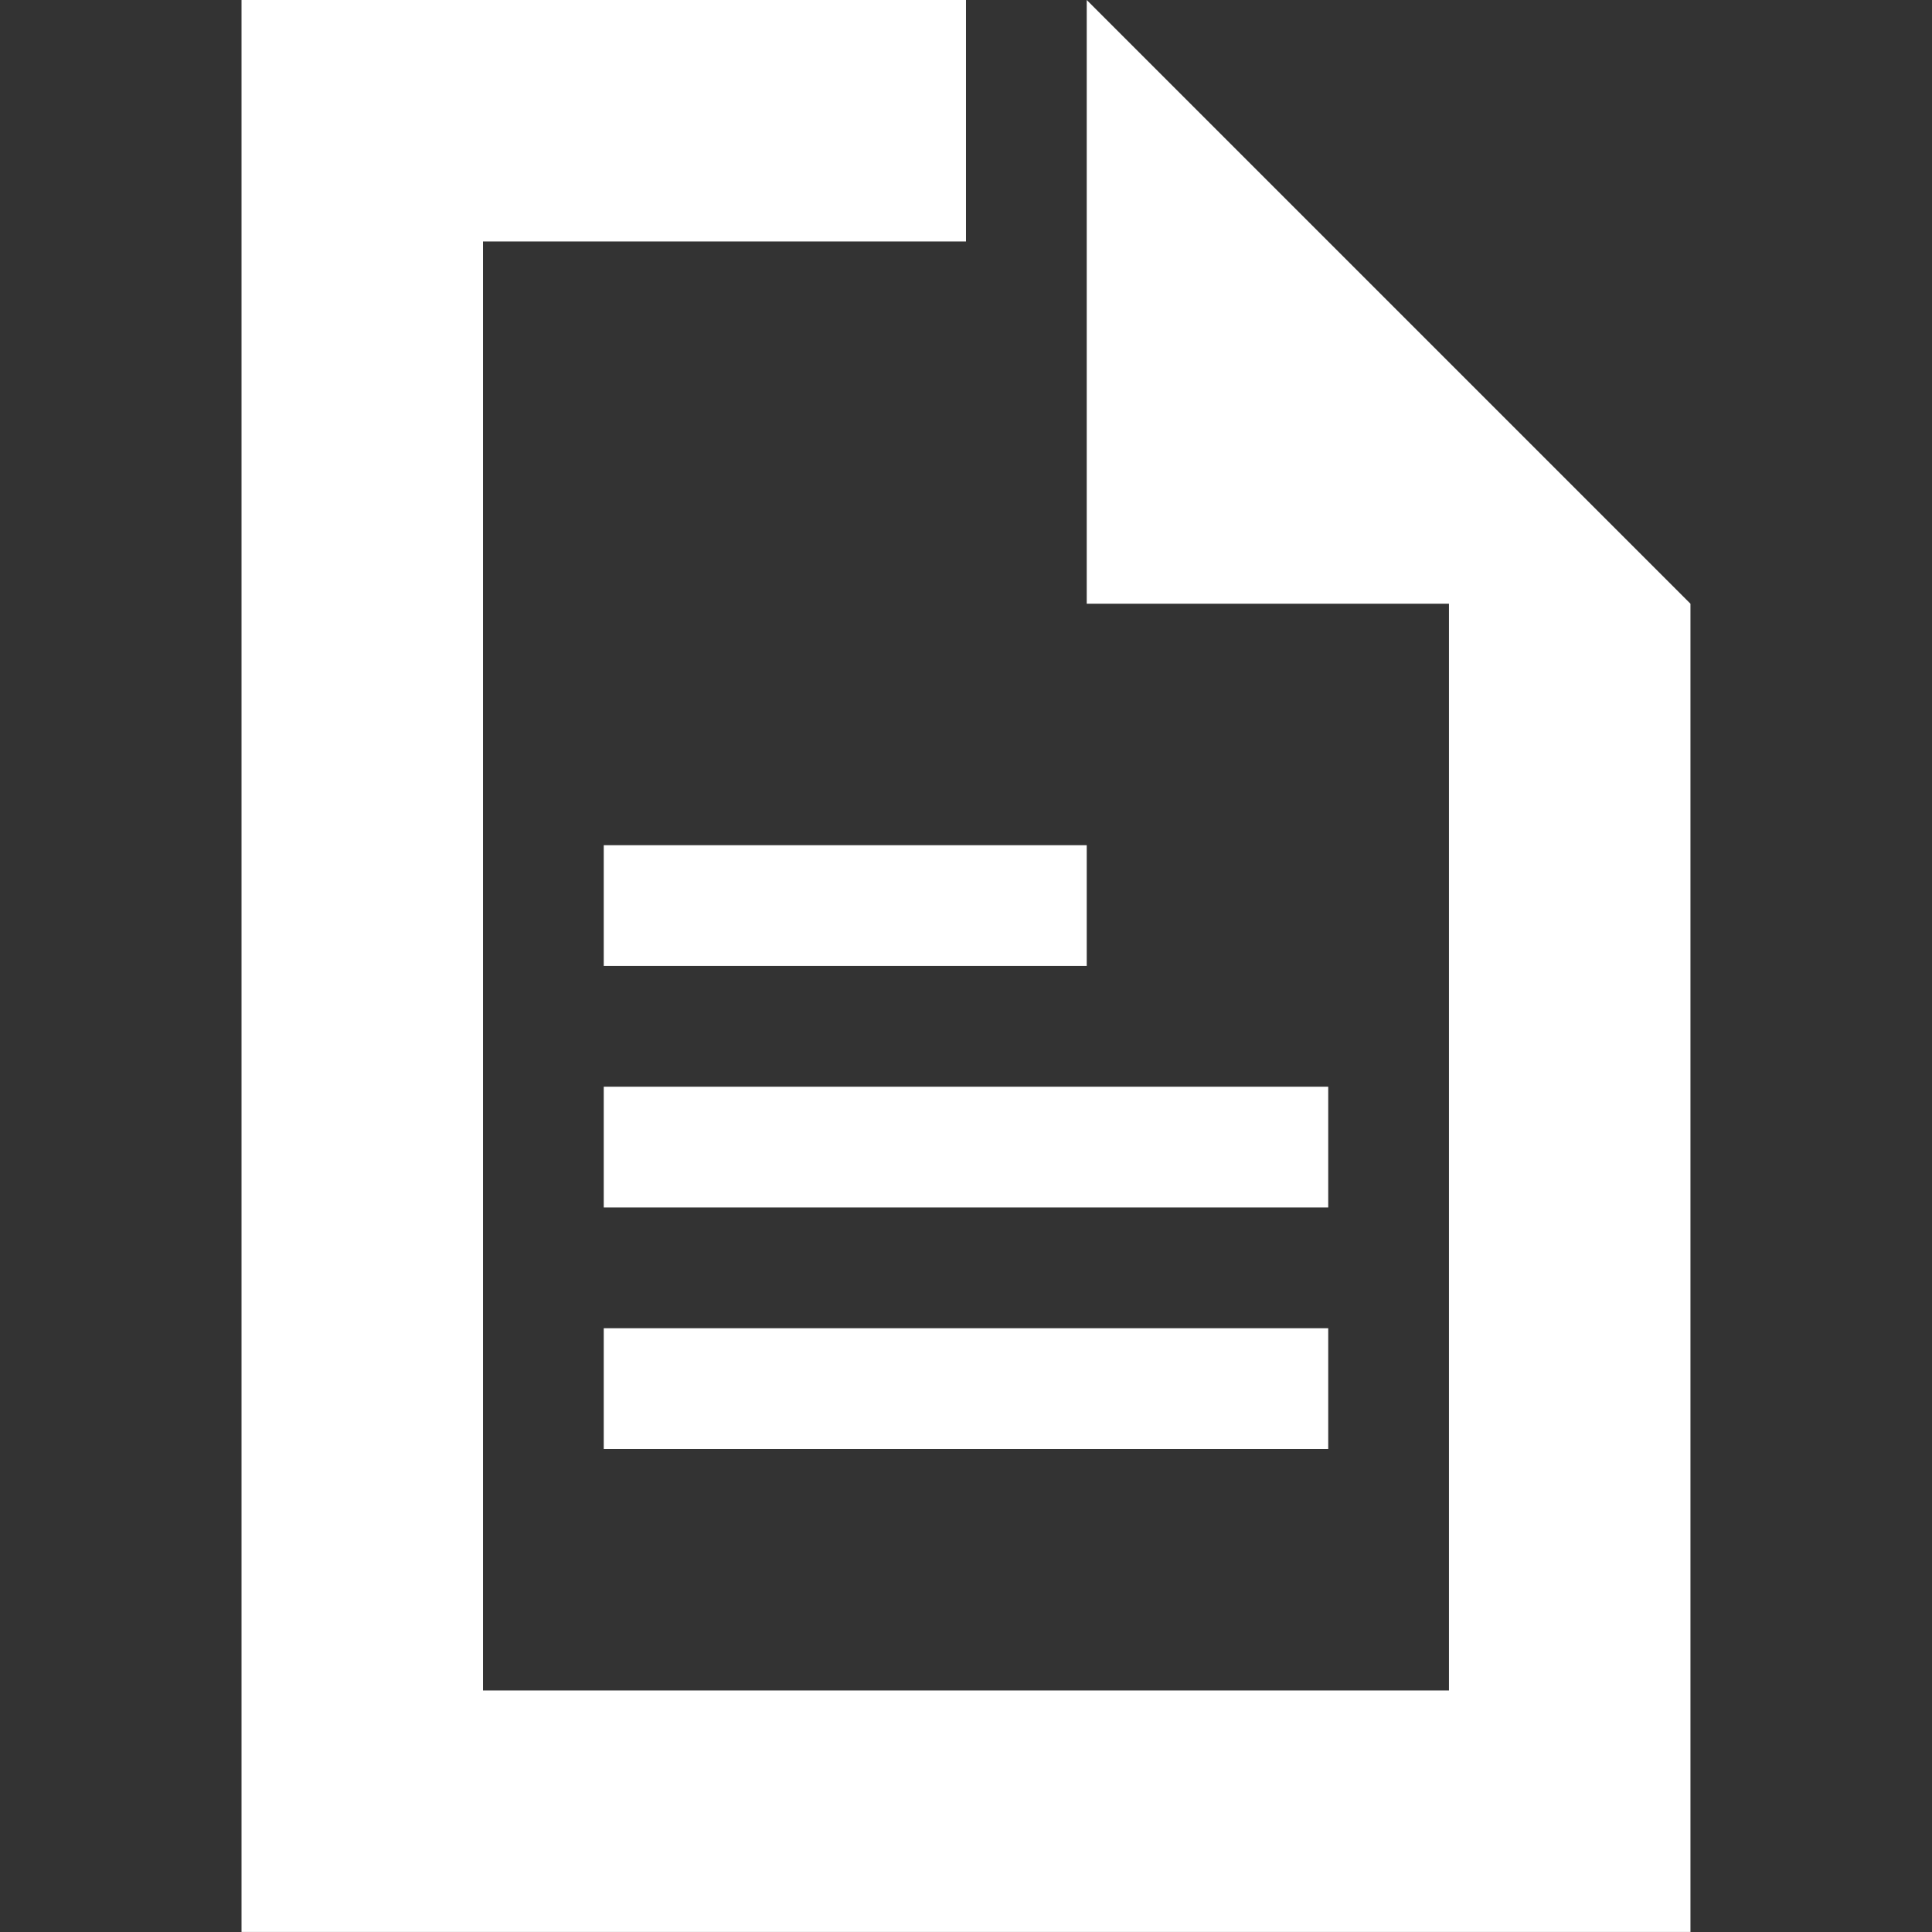 <?xml version="1.0" encoding="utf-8"?>
<!-- Generator: Adobe Illustrator 15.0.0, SVG Export Plug-In . SVG Version: 6.00 Build 0)  -->
<!DOCTYPE svg PUBLIC "-//W3C//DTD SVG 1.1//EN" "http://www.w3.org/Graphics/SVG/1.1/DTD/svg11.dtd">
<svg version="1.1" id="Ebene_1" xmlns="http://www.w3.org/2000/svg" xmlns:xlink="http://www.w3.org/1999/xlink" x="0px" y="0px"
	 width="192.078px" height="192.076px" viewBox="0 0 192.078 192.076" enable-background="new 0 0 192.078 192.076"
	 xml:space="preserve">
<rect x="0" y="0" width="192.078" height="192.076" fill="#333333" stroke="none"/>
<g>
	<g>
		<path fill="#FFFFFF" d="M168.064,60.022v132.053H24.011V0h72.027v24.009H48.02v144.058h96.035V60.022h-36.013V0L168.064,60.022z"
			/>
	</g>
	<rect x="60.024" y="108.04" fill="#FFFFFF" width="72.027" height="12.005"/>
	<rect x="60.024" y="132.053" fill="#FFFFFF" width="72.027" height="12.005"/>
	<rect x="60.024" y="84.029" fill="#FFFFFF" width="48.018" height="12.004"/>
</g>
</svg>
